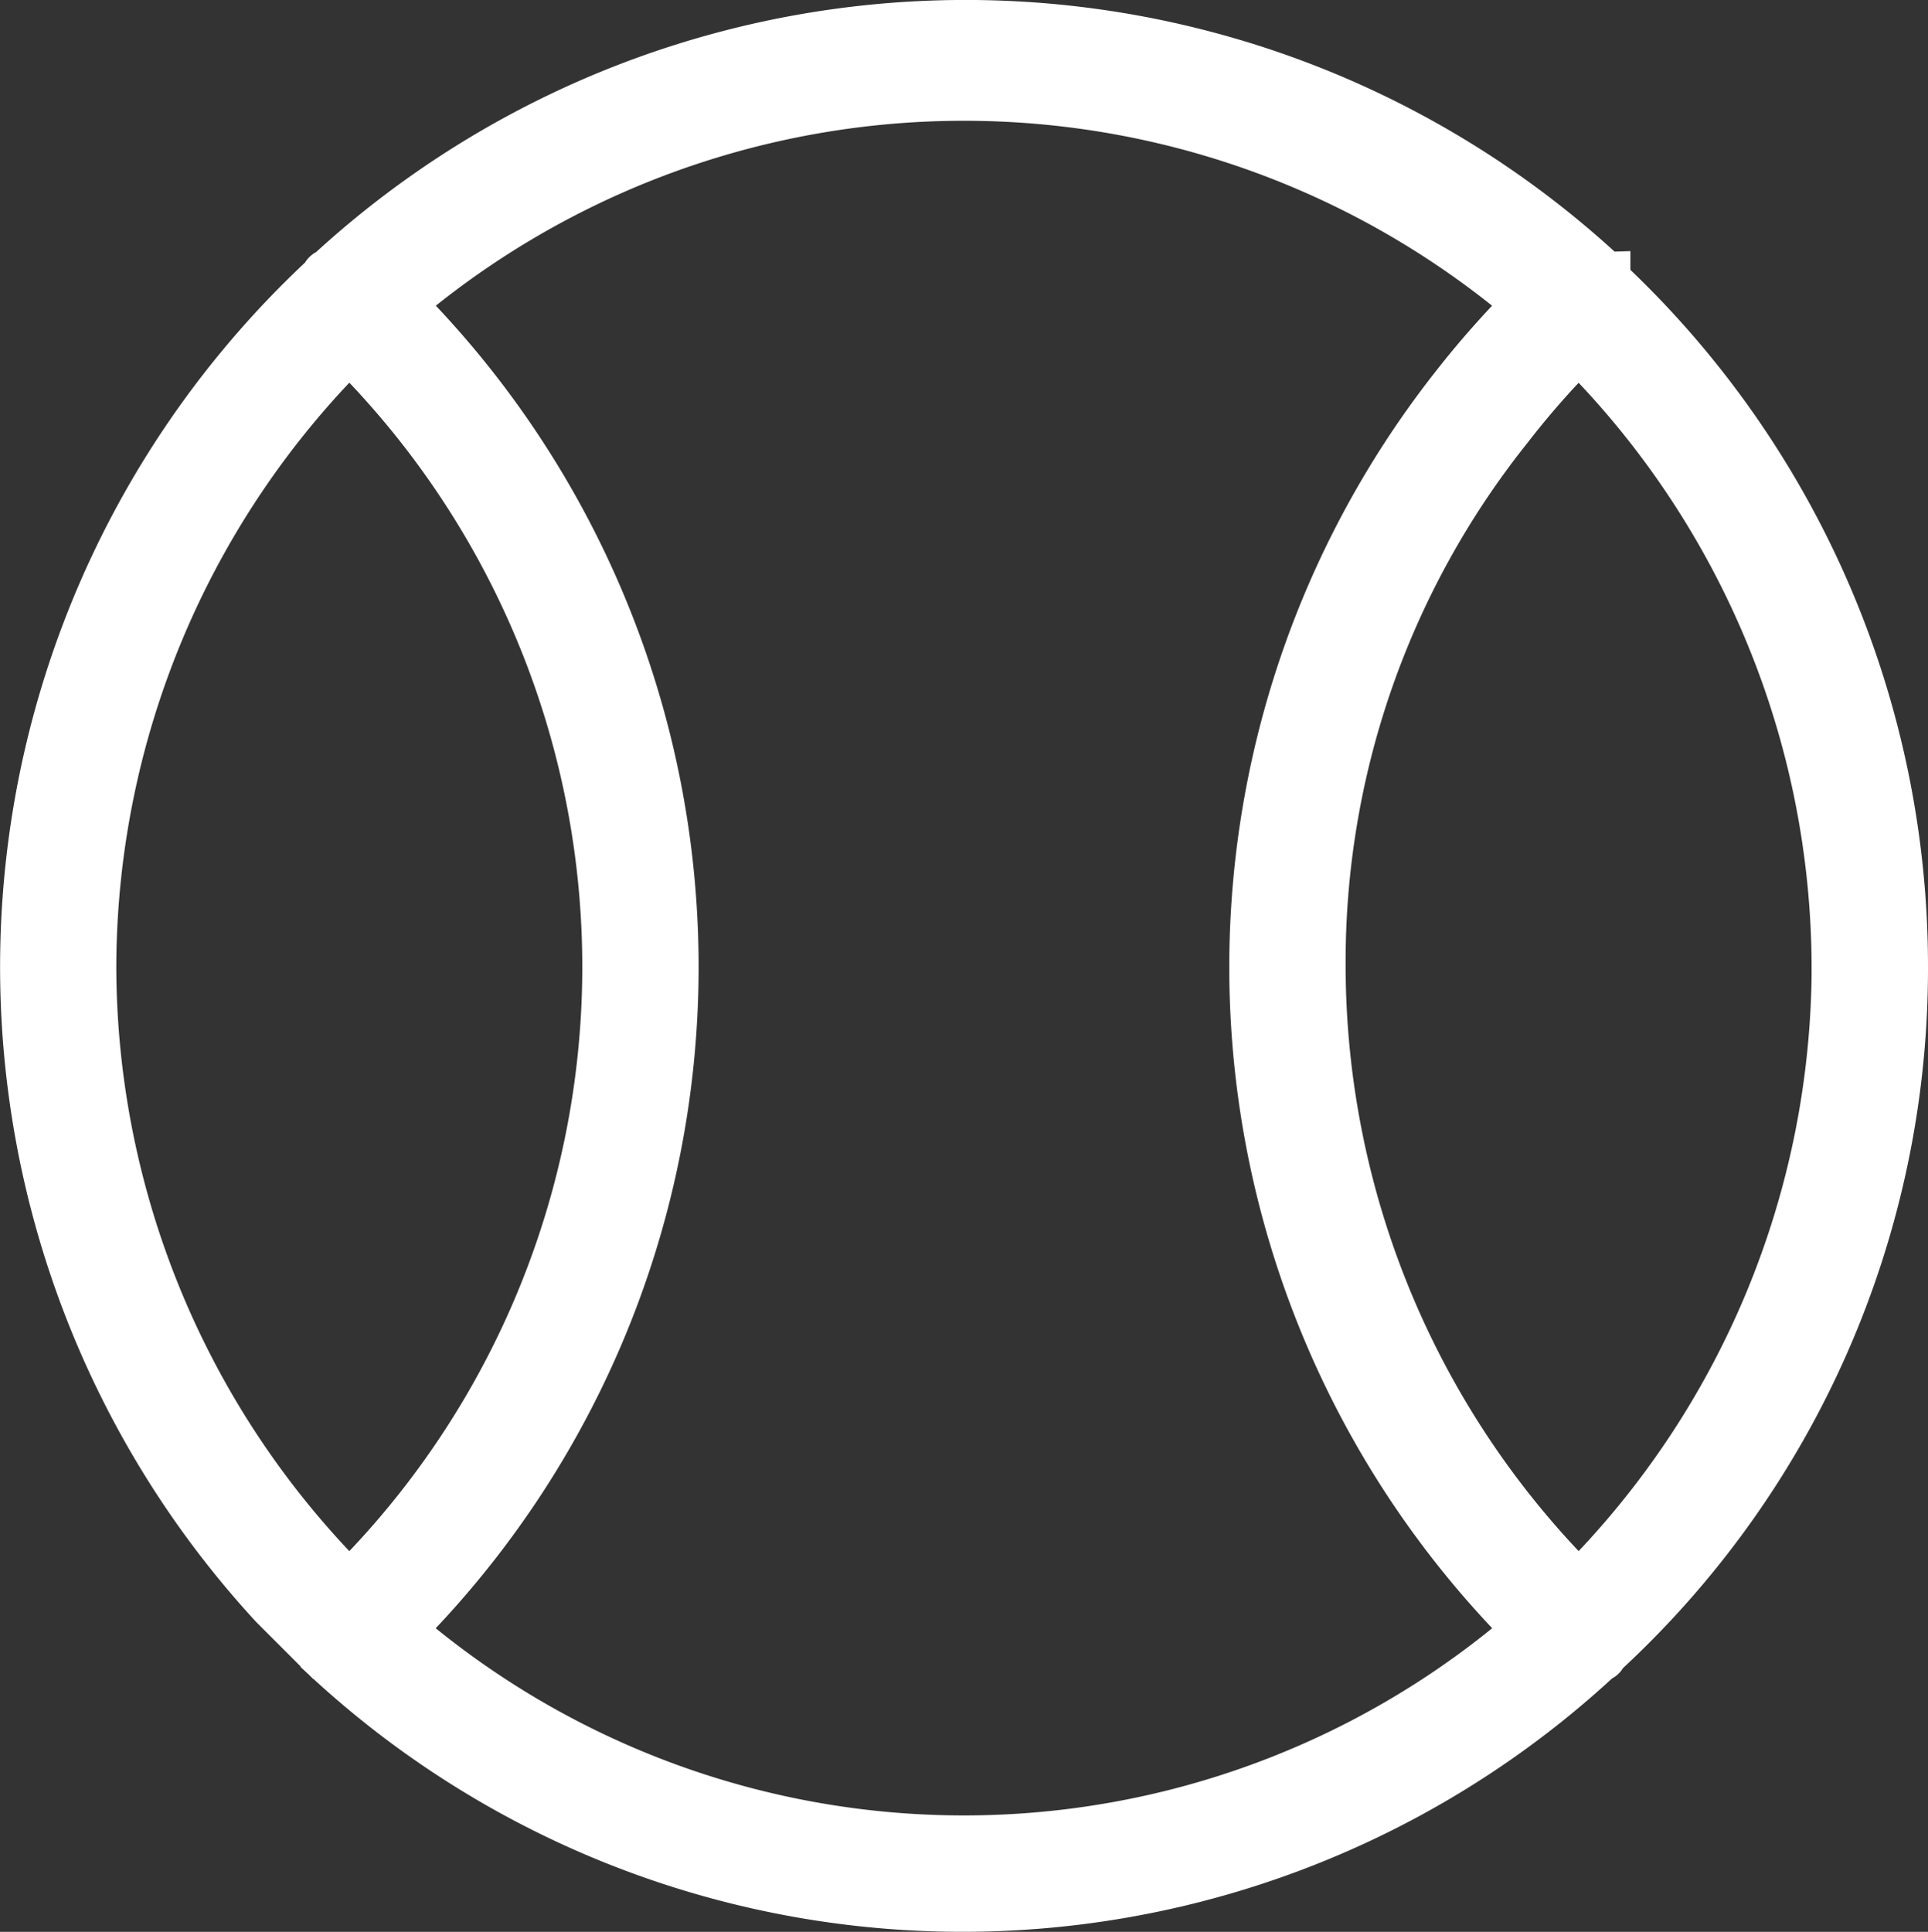 <svg xmlns="http://www.w3.org/2000/svg" width="37.334" height="37.406" viewBox="0 0 37.334 37.406"><rect x="0" y="0" width="37.334" height="37.406" fill="#333333" stroke="none"/><g transform="translate(0.502 0.5)"><path d="M132.62,43.706a18.158,18.158,0,0,0-5.763-13.281v-.063a.061.061,0,0,1-.063-.063,18.141,18.141,0,0,0-24.62,0,.061.061,0,0,0-.063.063,18.2,18.2,0,0,0-1,25.685l.94.94a.061.061,0,0,1,.063.063,18.077,18.077,0,0,0,24.62,0,.061.061,0,0,0,.063-.063A17.984,17.984,0,0,0,132.62,43.706Zm-1.253,0a17.028,17.028,0,0,1-5.012,12.028,17.028,17.028,0,0,1-5.012-12.028,16.592,16.592,0,0,1,3.633-10.462,16.423,16.423,0,0,1,1.378-1.566,17.028,17.028,0,0,1,5.012,12.028Zm-33.829,0a17.028,17.028,0,0,1,5.012-12.028,16.94,16.94,0,0,1,0,24.056A17.028,17.028,0,0,1,97.538,43.706Zm5.951,12.843a18.15,18.15,0,0,0,0-25.686,16.893,16.893,0,0,1,21.926,0,17.845,17.845,0,0,0-1.441,1.629,18.14,18.14,0,0,0,1.441,24.056,16.745,16.745,0,0,1-21.926,0Z" transform="translate(-96.288 -25.484)" fill="#fff" stroke="#fff" stroke-width="1"/></g></svg>